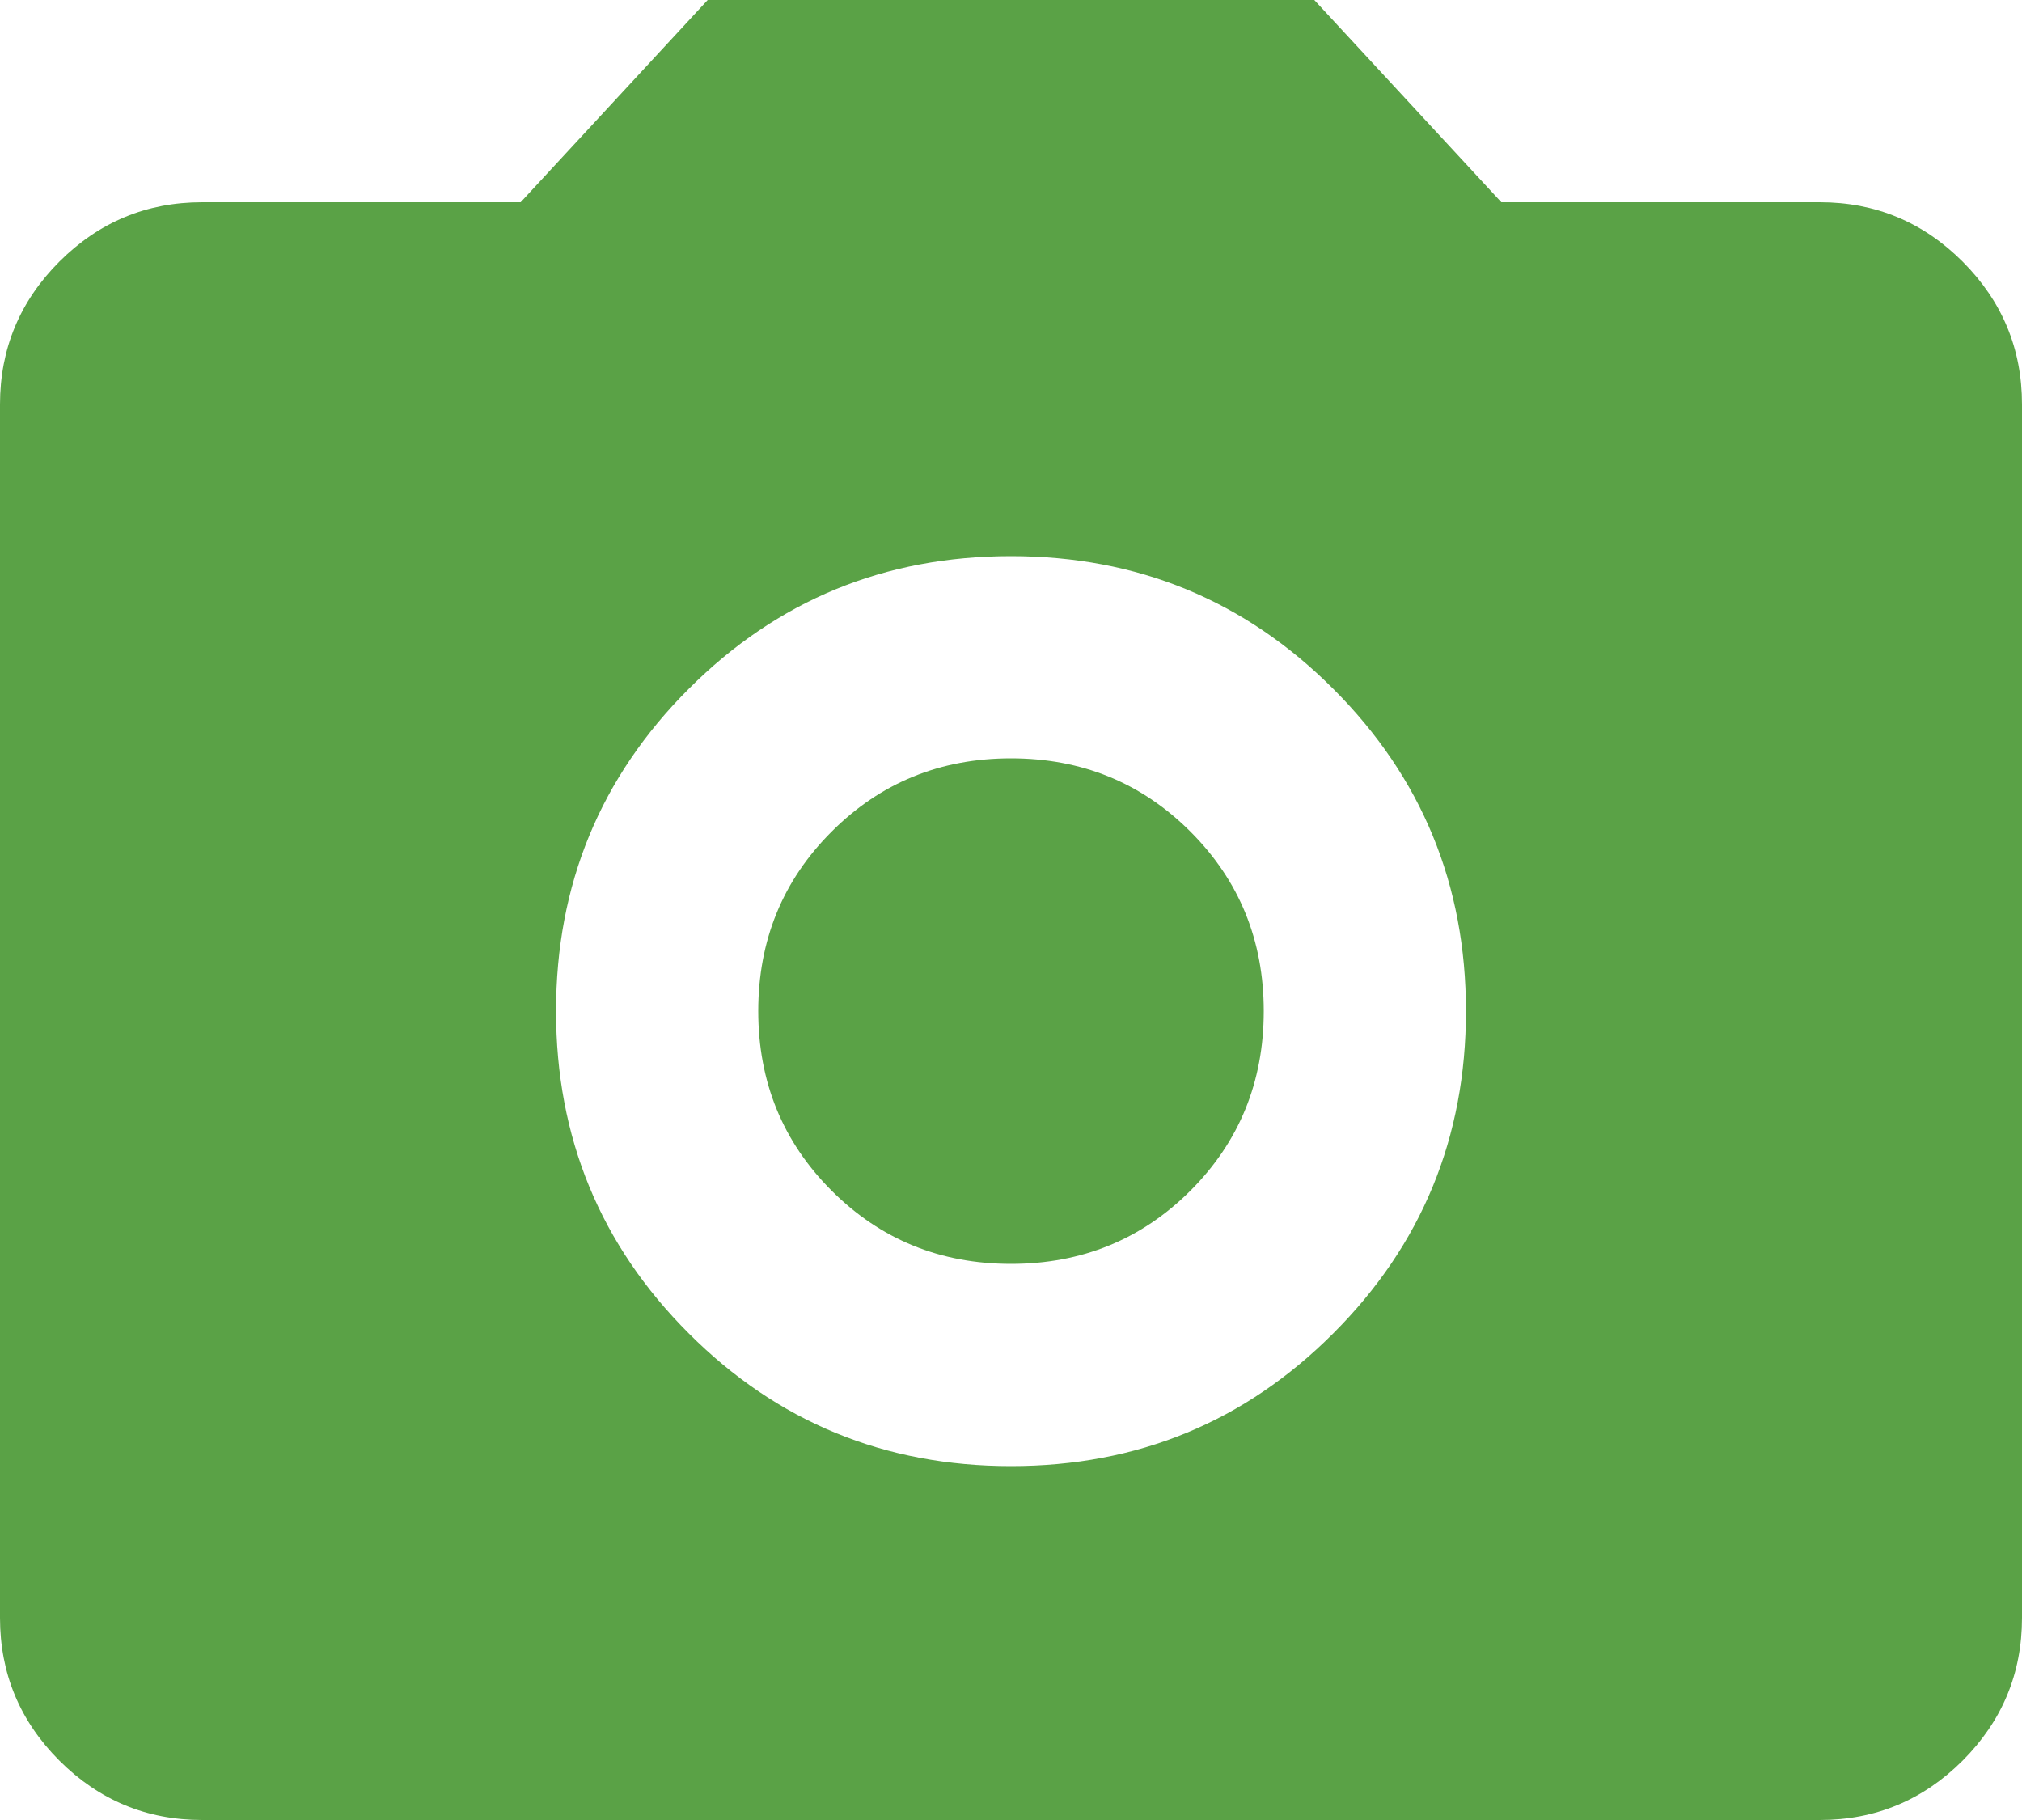 <svg width="30" height="27" viewBox="0 0 30 27" fill="none" xmlns="http://www.w3.org/2000/svg">
<path d="M15 21.75C16.875 21.75 18.469 21.094 19.781 19.781C21.094 18.469 21.75 16.875 21.75 15C21.75 13.125 21.094 11.531 19.781 10.219C18.469 8.906 16.875 8.25 15 8.25C13.125 8.25 11.531 8.906 10.219 10.219C8.906 11.531 8.25 13.125 8.25 15C8.25 16.875 8.906 18.469 10.219 19.781C11.531 21.094 13.125 21.75 15 21.75ZM15 18.75C13.95 18.75 13.062 18.387 12.338 17.663C11.613 16.938 11.25 16.05 11.25 15C11.25 13.95 11.613 13.062 12.338 12.338C13.062 11.613 13.95 11.25 15 11.25C16.05 11.25 16.938 11.613 17.663 12.338C18.387 13.062 18.75 13.95 18.75 15C18.75 16.05 18.387 16.938 17.663 17.663C16.938 18.387 16.05 18.75 15 18.75ZM3 27C2.175 27 1.469 26.706 0.881 26.119C0.294 25.531 0 24.825 0 24V6C0 5.175 0.294 4.469 0.881 3.881C1.469 3.294 2.175 3 3 3H7.725L10.5 0H19.5L22.275 3H27C27.825 3 28.531 3.294 29.119 3.881C29.706 4.469 30 5.175 30 6V24C30 24.825 29.706 25.531 29.119 26.119C28.531 26.706 27.825 27 27 27H3Z" fill="#5AA246"/>
</svg>
